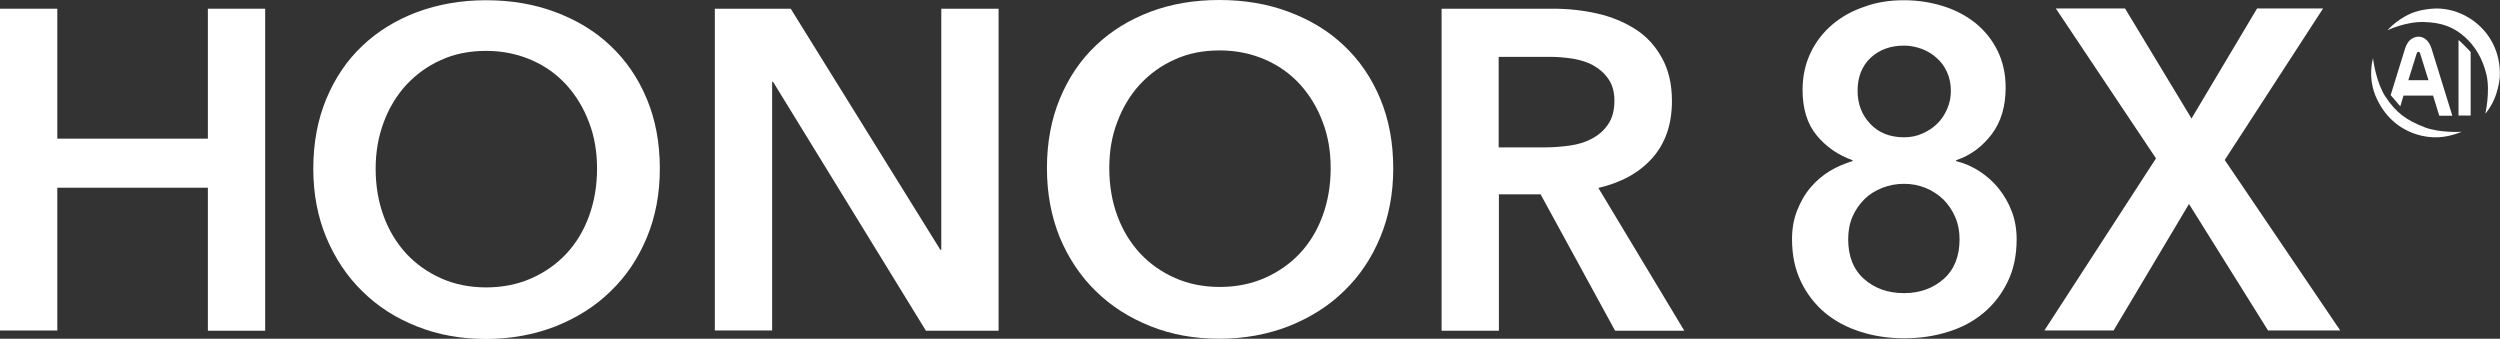 <?xml version="1.0" encoding="utf-8"?>
<!-- Generator: Adobe Illustrator 22.0.1, SVG Export Plug-In . SVG Version: 6.00 Build 0)  -->
<svg version="1.1" id="图层_1" xmlns="http://www.w3.org/2000/svg" xmlns:xlink="http://www.w3.org/1999/xlink" x="0px" y="0px"
	 viewBox="0 0 1090.8 147.8" style="enable-background:new 0 0 1090.8 147.8;" xml:space="preserve">
<rect x="0" y="0" width="1090.8" height="147.8" fill="#333333" stroke="none"/>
<g>
	<path style="fill:#FFFFFF;" d="M0,3.8h25v56.7h65.7V3.8h25v140.5h-25V81.9H25v62.3H0V3.8z"/>
	<path style="fill:#FFFFFF;" d="M136.7,73.6c0-11.2,1.9-21.4,5.7-30.5c3.8-9.1,9-16.8,15.7-23.1c6.7-6.4,14.6-11.2,23.8-14.7
		c9.2-3.4,19.2-5.2,30.1-5.2c11,0,21.1,1.7,30.4,5.2c9.3,3.5,17.3,8.3,24,14.7c6.7,6.3,12,14,15.8,23.1c3.8,9.1,5.7,19.2,5.7,30.5
		c0,11-1.9,21-5.7,30.1c-3.8,9.1-9,16.9-15.8,23.4c-6.7,6.6-14.8,11.6-24,15.3c-9.3,3.6-19.4,5.5-30.4,5.5
		c-10.8,0-20.9-1.8-30.1-5.5c-9.2-3.6-17.1-8.7-23.8-15.3c-6.7-6.5-11.9-14.4-15.7-23.4C138.6,94.6,136.7,84.6,136.7,73.6z
		 M163.9,73.6c0,7.5,1.2,14.5,3.5,20.7c2.3,6.3,5.6,11.7,9.9,16.4c4.3,4.6,9.4,8.2,15.3,10.8c5.9,2.6,12.4,3.9,19.5,3.9
		s13.7-1.3,19.6-3.9c5.9-2.6,11.1-6.2,15.4-10.8c4.3-4.6,7.6-10.1,9.9-16.4c2.3-6.3,3.5-13.2,3.5-20.7c0-7.3-1.1-14-3.5-20.2
		c-2.3-6.2-5.6-11.6-9.8-16.3c-4.2-4.6-9.3-8.3-15.3-10.9c-6-2.6-12.6-4-19.8-4s-13.9,1.3-19.7,4c-5.9,2.6-10.9,6.3-15.2,10.9
		c-4.2,4.6-7.5,10.1-9.8,16.3S163.9,66.3,163.9,73.6z"/>
	<path style="fill:#FFFFFF;" d="M311.9,3.8h33.1l65.3,105.2h0.4V3.8h25v140.5H404L337.3,35.7h-0.4v108.5h-25V3.8z"/>
	<path style="fill:#FFFFFF;" d="M456.8,73.4c0-11.2,1.9-21.4,5.7-30.5c3.8-9.1,9-16.8,15.7-23.1c6.7-6.4,14.6-11.2,23.8-14.7
		C511.1,1.7,521.1,0,532,0c11,0,21.1,1.7,30.4,5.2c9.3,3.5,17.3,8.3,24,14.7c6.7,6.3,12,14,15.8,23.1c3.8,9.1,5.7,19.2,5.7,30.5
		c0,11-1.9,21-5.7,30.1c-3.8,9.1-9,16.9-15.8,23.4c-6.7,6.6-14.8,11.6-24,15.3c-9.3,3.6-19.4,5.5-30.4,5.5
		c-10.8,0-20.9-1.8-30.1-5.5s-17.1-8.7-23.8-15.3c-6.7-6.5-11.9-14.4-15.7-23.4C458.7,94.4,456.8,84.4,456.8,73.4z M484,73.4
		c0,7.5,1.2,14.5,3.5,20.7c2.3,6.3,5.6,11.7,9.9,16.4c4.3,4.6,9.4,8.2,15.3,10.8c5.9,2.6,12.4,3.9,19.5,3.9s13.7-1.3,19.6-3.9
		c5.9-2.6,11.1-6.2,15.4-10.8c4.3-4.6,7.6-10.1,9.9-16.4c2.3-6.3,3.5-13.2,3.5-20.7c0-7.3-1.1-14-3.5-20.2
		c-2.3-6.2-5.6-11.6-9.8-16.3c-4.2-4.6-9.3-8.3-15.3-10.9c-6-2.6-12.6-4-19.8-4c-7.3,0-13.9,1.3-19.7,4c-5.9,2.6-10.9,6.3-15.2,10.9
		c-4.2,4.6-7.5,10.1-9.8,16.3C485.1,59.4,484,66.1,484,73.4z"/>
	<path style="fill:#FFFFFF;" d="M628.9,3.8h48.8c6.6,0,13,0.7,19.2,2.1s11.7,3.7,16.6,6.8s8.7,7.3,11.6,12.5
		c2.9,5.2,4.4,11.4,4.4,18.9c0,10.2-2.9,18.5-8.6,24.9c-5.7,6.4-13.6,10.7-23.5,13l37.5,62.3h-30.2l-32.5-59.5h-18.2v59.5h-25V3.8z
		 M674.3,64.3c3.6,0,7.2-0.3,10.7-0.8c3.6-0.5,6.8-1.5,9.6-3c2.8-1.5,5.2-3.5,7-6.2c1.9-2.7,2.8-6.2,2.8-10.4c0-3.8-0.9-7-2.6-9.4
		c-1.7-2.5-3.9-4.4-6.5-5.9s-5.7-2.4-9-3c-3.4-0.5-6.7-0.8-9.8-0.8h-22.6v39.5H674.3z"/>
</g>
<g>
	<path style="fill:#FFFFFF;" d="M830.7,0.1c6.1,0,11.8,0.9,17.2,2.6c5.4,1.7,10.1,4.2,14.2,7.5c4,3.3,7.2,7.3,9.5,12
		c2.3,4.7,3.5,10,3.5,16c0,8.2-2,15-6.1,20.4c-4.1,5.4-9.2,9.2-15.5,11.3v0.4c3.7,0.9,7.1,2.4,10.3,4.5c3.2,2.1,6,4.6,8.3,7.5
		c2.4,3,4.3,6.3,5.7,10c1.4,3.7,2.1,7.7,2.1,12.1c0,7-1.3,13.2-3.9,18.5c-2.6,5.4-6.1,9.9-10.5,13.6c-4.4,3.7-9.6,6.5-15.6,8.3
		c-6,1.9-12.3,2.8-19,2.8c-6.7,0-13.1-0.9-19-2.8c-6-1.9-11.1-4.6-15.6-8.3c-4.4-3.7-7.9-8.2-10.5-13.6c-2.6-5.4-3.9-11.5-3.9-18.5
		c0-4.5,0.7-8.7,2.2-12.5c1.5-3.8,3.4-7.2,5.9-10.1c2.4-2.9,5.3-5.3,8.4-7.2c3.2-1.9,6.5-3.3,9.9-4.3v-0.4
		c-6.3-2.2-11.6-5.9-15.7-10.9c-4.1-5-6.1-11.6-6.1-19.8c0-6,1.2-11.3,3.5-16.2c2.3-4.8,5.5-8.9,9.5-12.3c4-3.4,8.7-6,14.1-7.8
		C818.7,1,824.5,0.1,830.7,0.1z M830.8,80.2c-3.4,0-6.6,0.6-9.6,1.8c-3,1.2-5.6,2.8-7.7,4.9s-3.9,4.6-5.2,7.6
		c-1.3,3-1.9,6.3-1.9,9.9c0,7.4,2.3,13.2,6.9,17.3c4.6,4.1,10.4,6.2,17.5,6.2c6.9,0,12.6-2.1,17.3-6.2c4.6-4.1,6.9-9.9,6.9-17.3
		c0-3.5-0.6-6.7-1.9-9.7c-1.3-3-3-5.5-5.2-7.7c-2.2-2.1-4.8-3.8-7.7-5C837.2,80.8,834.1,80.2,830.8,80.2z M830.8,19.9
		c-6,0-10.8,1.8-14.6,5.3c-3.8,3.6-5.7,8.4-5.7,14.4c0,5.7,1.8,10.5,5.5,14.4c3.6,3.9,8.6,5.9,14.8,5.9c2.8,0,5.4-0.5,7.9-1.6
		c2.5-1.1,4.7-2.5,6.5-4.3c1.9-1.8,3.3-4,4.4-6.5c1.1-2.5,1.6-5.1,1.6-7.9c0-3-0.6-5.8-1.7-8.2c-1.1-2.4-2.6-4.5-4.6-6.2
		c-1.9-1.7-4.1-3-6.5-3.9C835.9,20.4,833.4,19.9,830.8,19.9z"/>
	<path style="fill:#FFFFFF;" d="M940.7,69.1L897,3.7h30.2l29,48l28.6-48h28.8l-42.9,66.1l50.4,74.4h-31.5L955.1,89l-32.9,55.2h-30.2
		L940.7,69.1z"/>
</g>
<path style="fill:#FFFFFF;" d="M1054.4,23.5c0.1-0.3,0.3-0.9,0.8-0.9c0.5,0,0.7,0.5,0.8,0.9l3.6,11.5h-8.8L1054.4,23.5z
	 M1051.5,17.5c-0.9,0.9-1.6,2.1-2.1,3.6l-6.3,20.4l4.2,4.9l1.4-4.7h12.9l2.7,8.8h5.7l-9.1-29.4c-0.5-1.5-1.2-2.7-2.1-3.6
	c-1-1-2.3-1.5-3.6-1.5C1054,16,1052.7,16.5,1051.5,17.5 M1072.7,17.5v32.9h5.3V22.8C1078,22.5,1073,17.5,1072.7,17.5
	C1072.7,17.5,1072.7,17.5,1072.7,17.5 M1037.1,43.2c4.1,8.7,11,14,19.4,16c6.9,1.6,12.6,0.3,17.6-1.7c0,0-9.3,0.6-16-1.9
	c-8.1-3.1-12.7-6.4-17.4-13.6c-3.4-5.3-5-13.7-5.3-16.6C1035.4,25.4,1032.7,34.1,1037.1,43.2 M1055.1,4.8c-8,2.1-13.4,8.4-13.4,8.4
	s7.9-3.8,15.8-3.6c7.9,0.2,13,2.2,17.8,6.4c4.7,4.1,8,9.8,9.6,16.6c1.7,7.4-0.5,17-0.5,17s2.7-3,4.4-7.6c0.3-0.8,1.7-4.8,1.9-8.5
	c0.5-10.5-4.3-19.7-12.6-25.2c-5.4-3.5-10.6-4.6-15.2-4.6C1060,3.8,1057.4,4.2,1055.1,4.8"/>
</svg>
